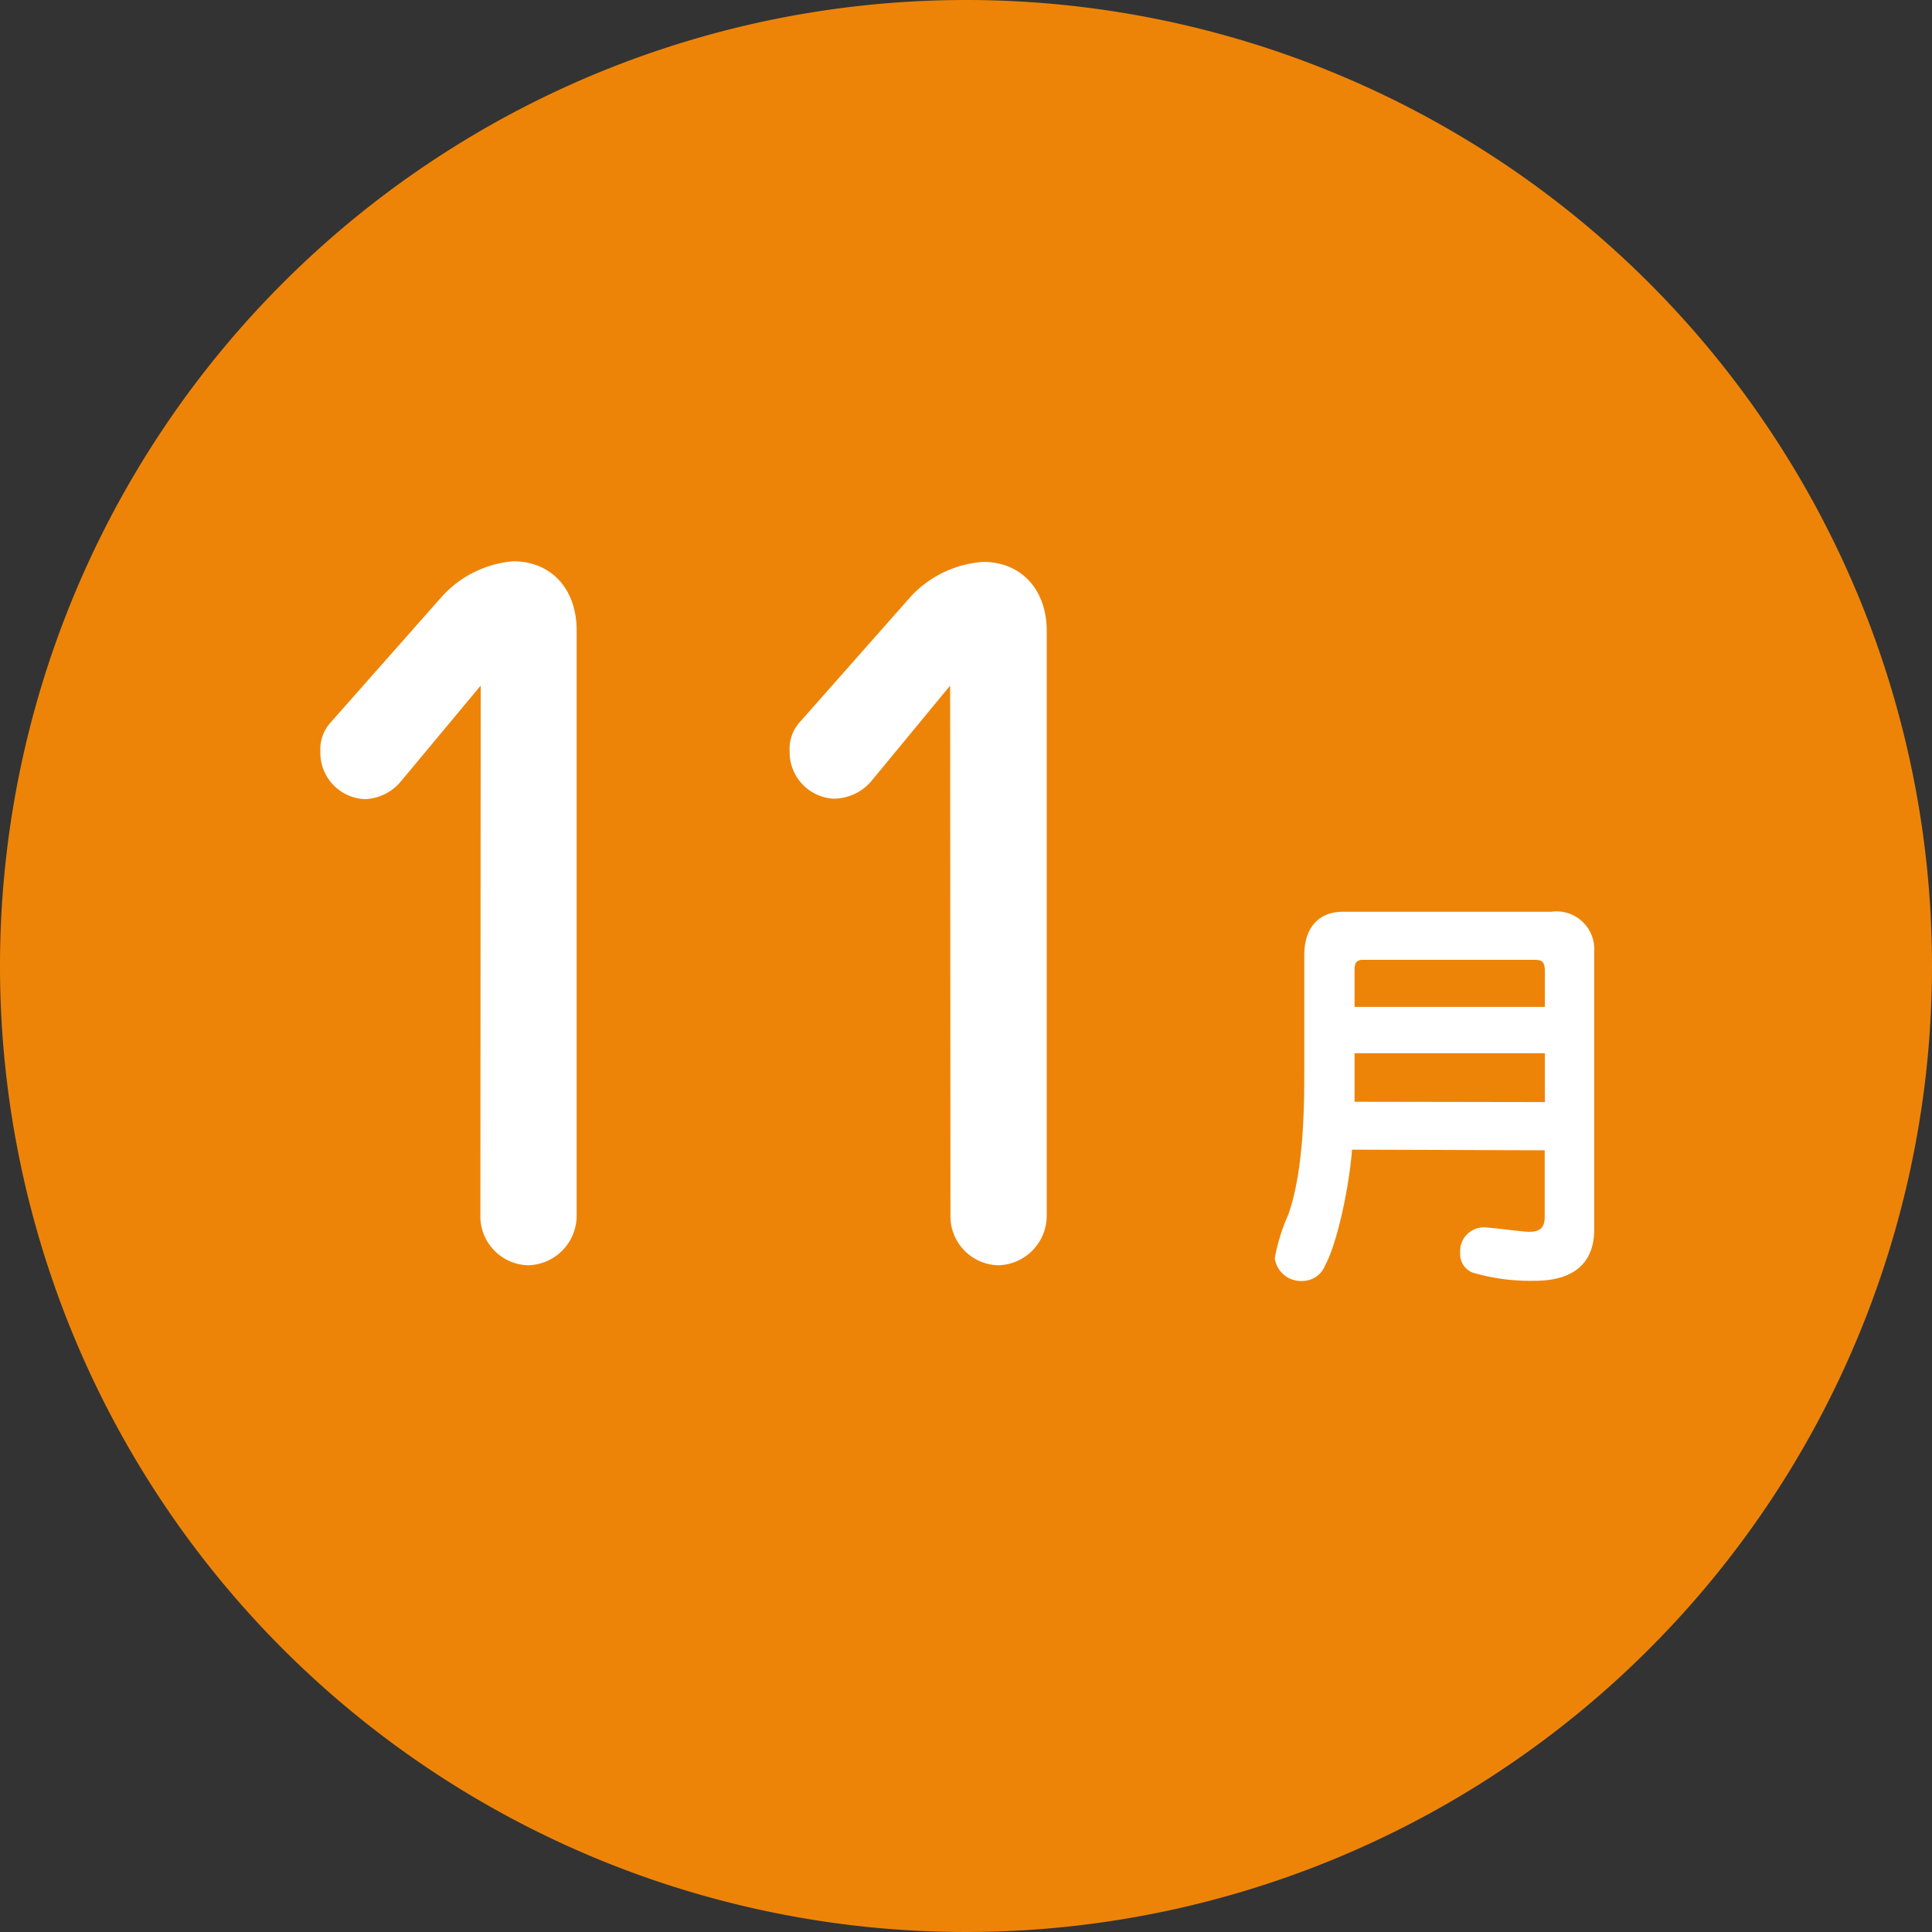 <svg xmlns="http://www.w3.org/2000/svg" viewBox="0 0 121.82 121.82"><rect x="0" y="0" width="121.82" height="121.82" fill="#333333" stroke="none"/><defs><style>.cls-1{fill:#ed8408;}.cls-2{fill:#fff;}</style></defs><g id="レイヤー_2" data-name="レイヤー 2"><g id="秋"><path class="cls-1" d="M121.82,60.91A60.91,60.91,0,1,1,60.91,0,60.91,60.91,0,0,1,121.82,60.91Z"/><path class="cls-2" d="M30.31,43.23l-5,6A3.09,3.09,0,0,1,23,50.39a2.93,2.93,0,0,1-2.8-3,2.52,2.52,0,0,1,.59-1.77l7-7.92a6.85,6.85,0,0,1,4.57-2.31c2.37,0,4,1.72,4,4.36V76.6a3.13,3.13,0,0,1-3.07,3.18,3.09,3.09,0,0,1-3-3.18Z"/><path class="cls-2" d="M59.91,43.23l-4.95,6a3.13,3.13,0,0,1-2.37,1.13,2.93,2.93,0,0,1-2.8-3,2.52,2.52,0,0,1,.59-1.77l7-7.92A6.85,6.85,0,0,1,62,35.43c2.37,0,4,1.72,4,4.36V76.6a3.13,3.13,0,0,1-3.07,3.18,3.09,3.09,0,0,1-3-3.18Z"/><path class="cls-2" d="M85.25,72.49c-.2,2.59-1,6.06-1.69,7.28a1.54,1.54,0,0,1-1.46,1,1.66,1.66,0,0,1-1.72-1.44,11.87,11.87,0,0,1,.86-2.76c1-2.87,1-7,1-9.34v-7c0-1.83,1-2.74,2.43-2.74H97.81A2.38,2.38,0,0,1,100.52,60V77.53c0,3.23-3,3.23-3.89,3.23a12.81,12.81,0,0,1-3.78-.52A1.25,1.25,0,0,1,92.07,79a1.5,1.5,0,0,1,1.48-1.61c.47,0,2.45.28,2.85.28.62,0,1-.18,1-.94v-4.2Zm12.16-3V66.41h-12v.89c0,.57,0,1.67,0,2.17Zm0-6V61.27c0-.73-.23-.75-.8-.75H85.93c-.52,0-.52.39-.52.67v2.3Z"/></g></g></svg>